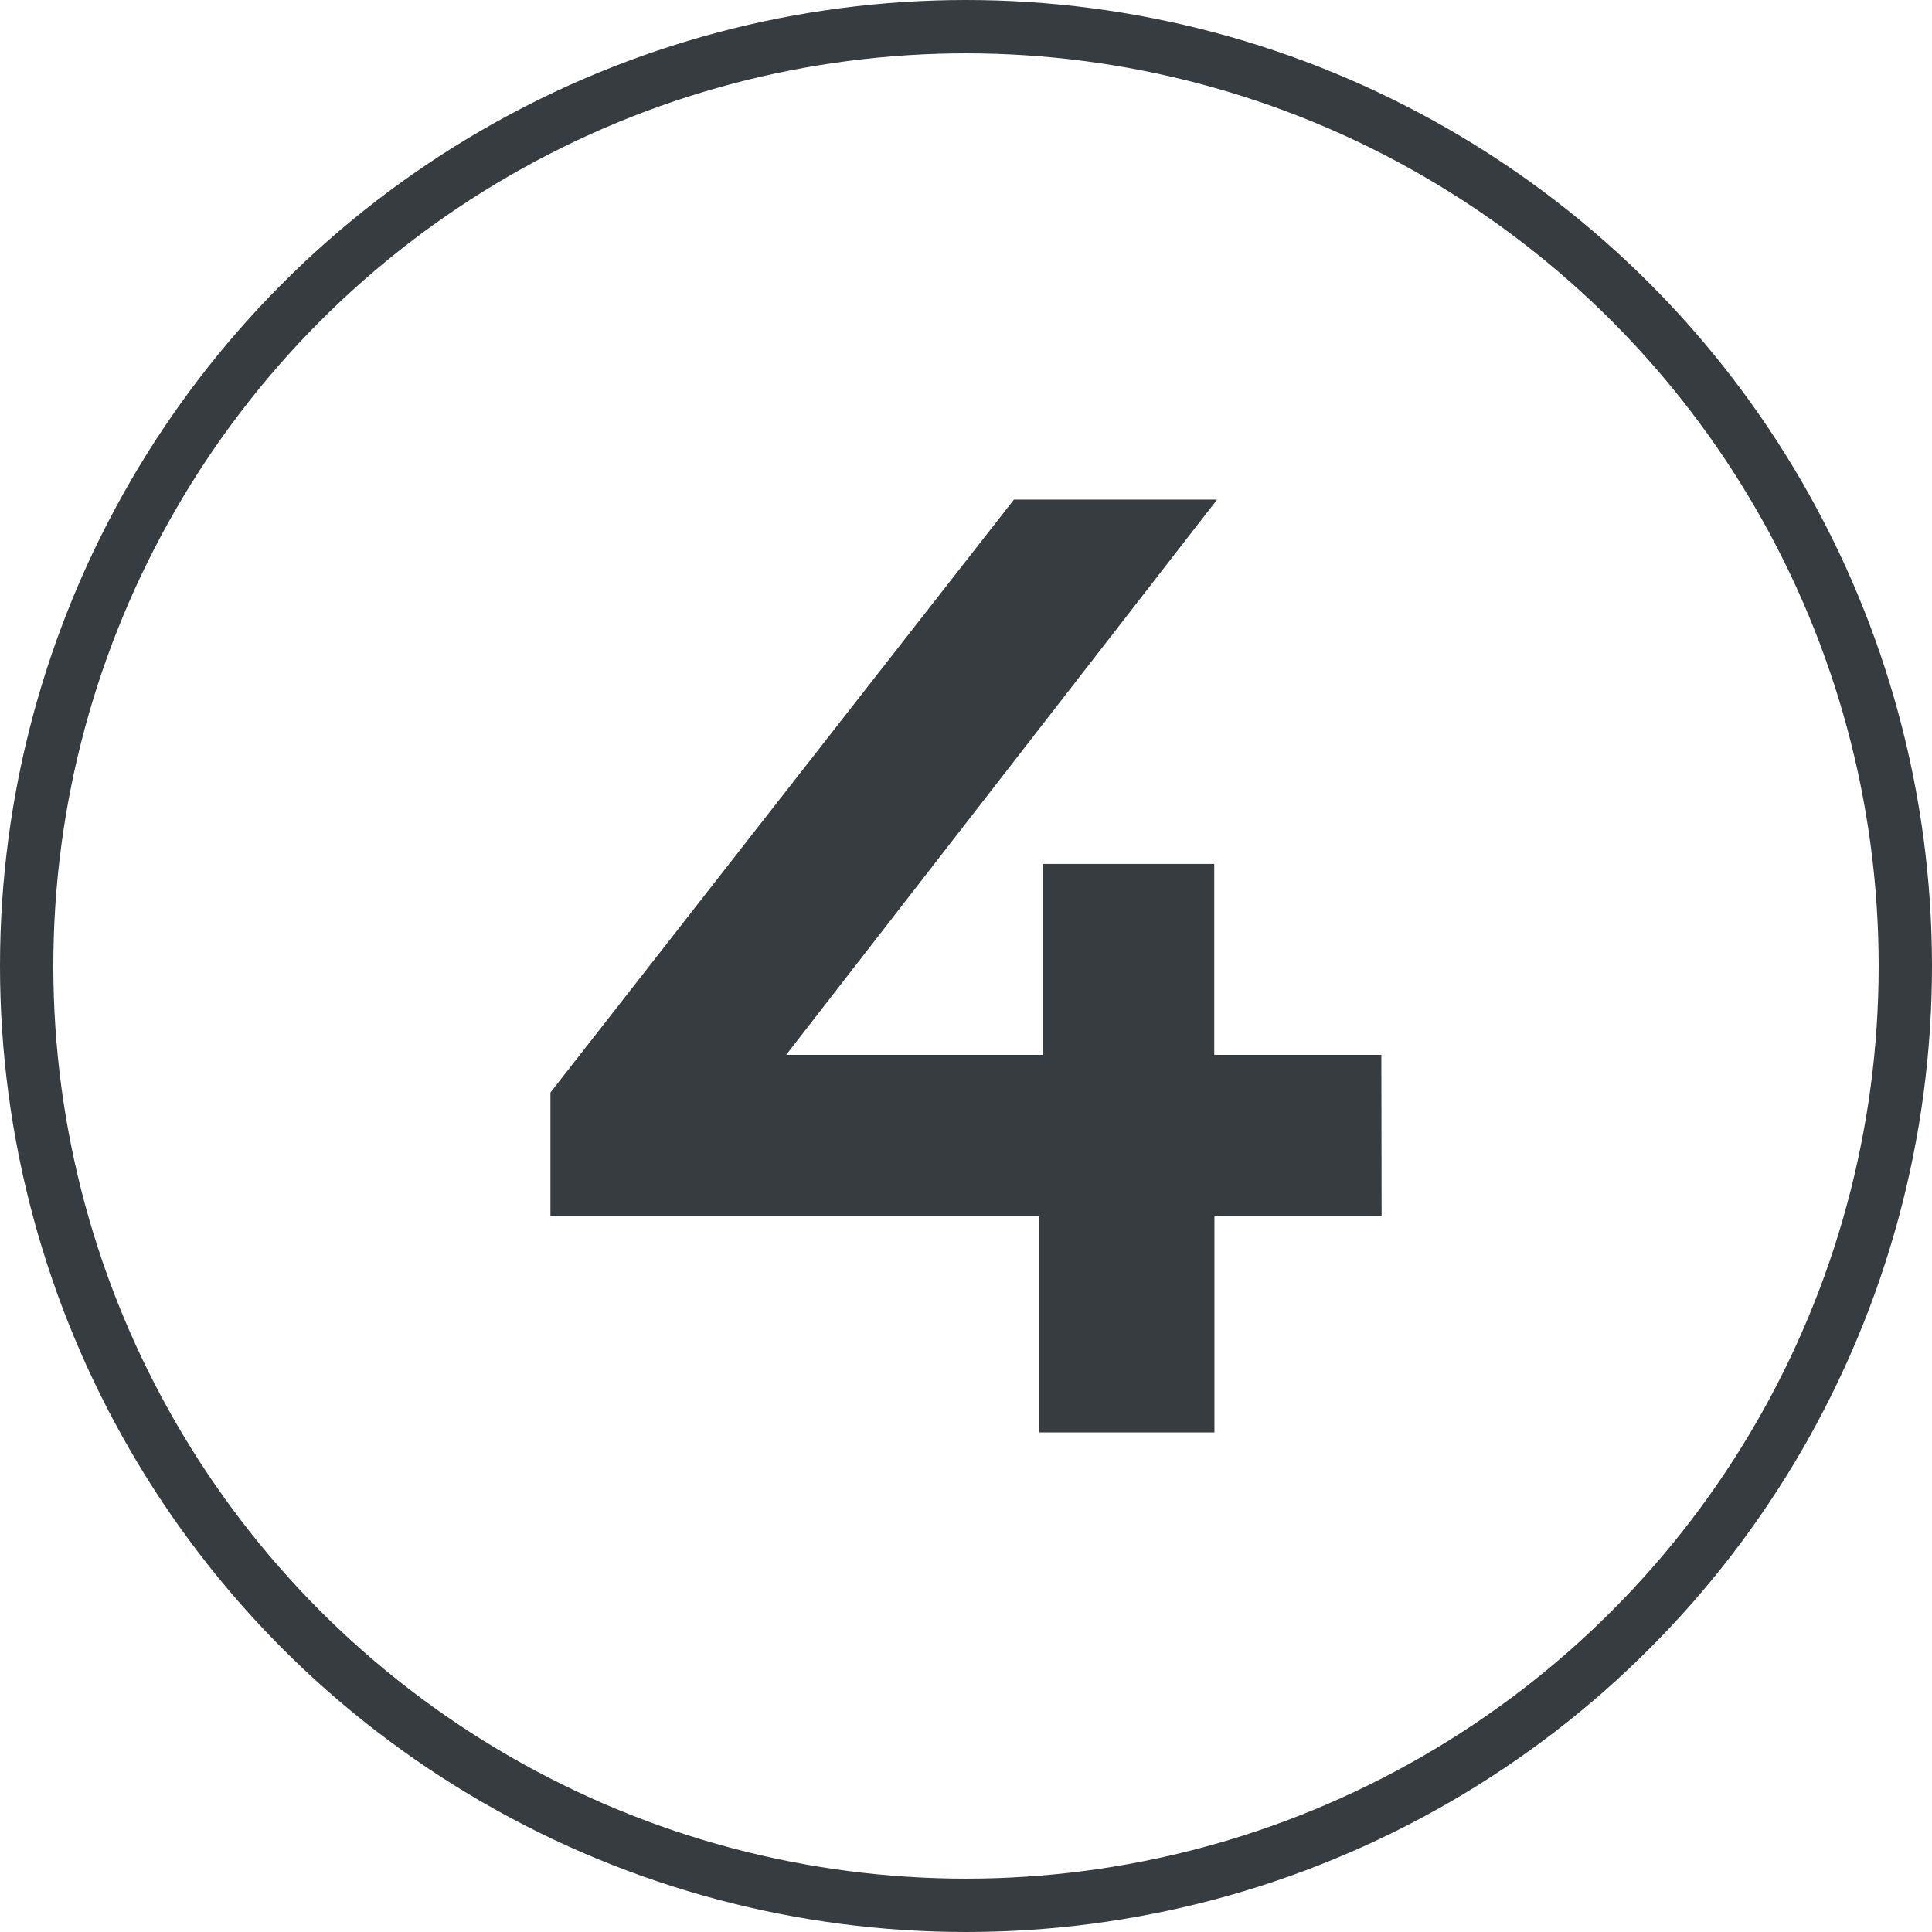 <svg xmlns="http://www.w3.org/2000/svg" viewBox="0 0 326 326"><defs><style>.cls-1{fill:none;}.cls-1,.cls-2{stroke:#363c3f;stroke-miterlimit:10;stroke-width:9px;}.cls-2{fill:#363c3f;}</style></defs><g id="Livello_2" data-name="Livello 2"><g id="Livello_1-2" data-name="Livello 1"><circle class="cls-1" cx="163" cy="163" r="158.5"/><path class="cls-2" d="M228.62,200.74h-28.2V237.2H179.85V200.74H97.38V185.9l75.9-97.1h22.9l-72.72,93.7h57V150.28h19.93V182.5h28.2Z"/></g></g></svg>